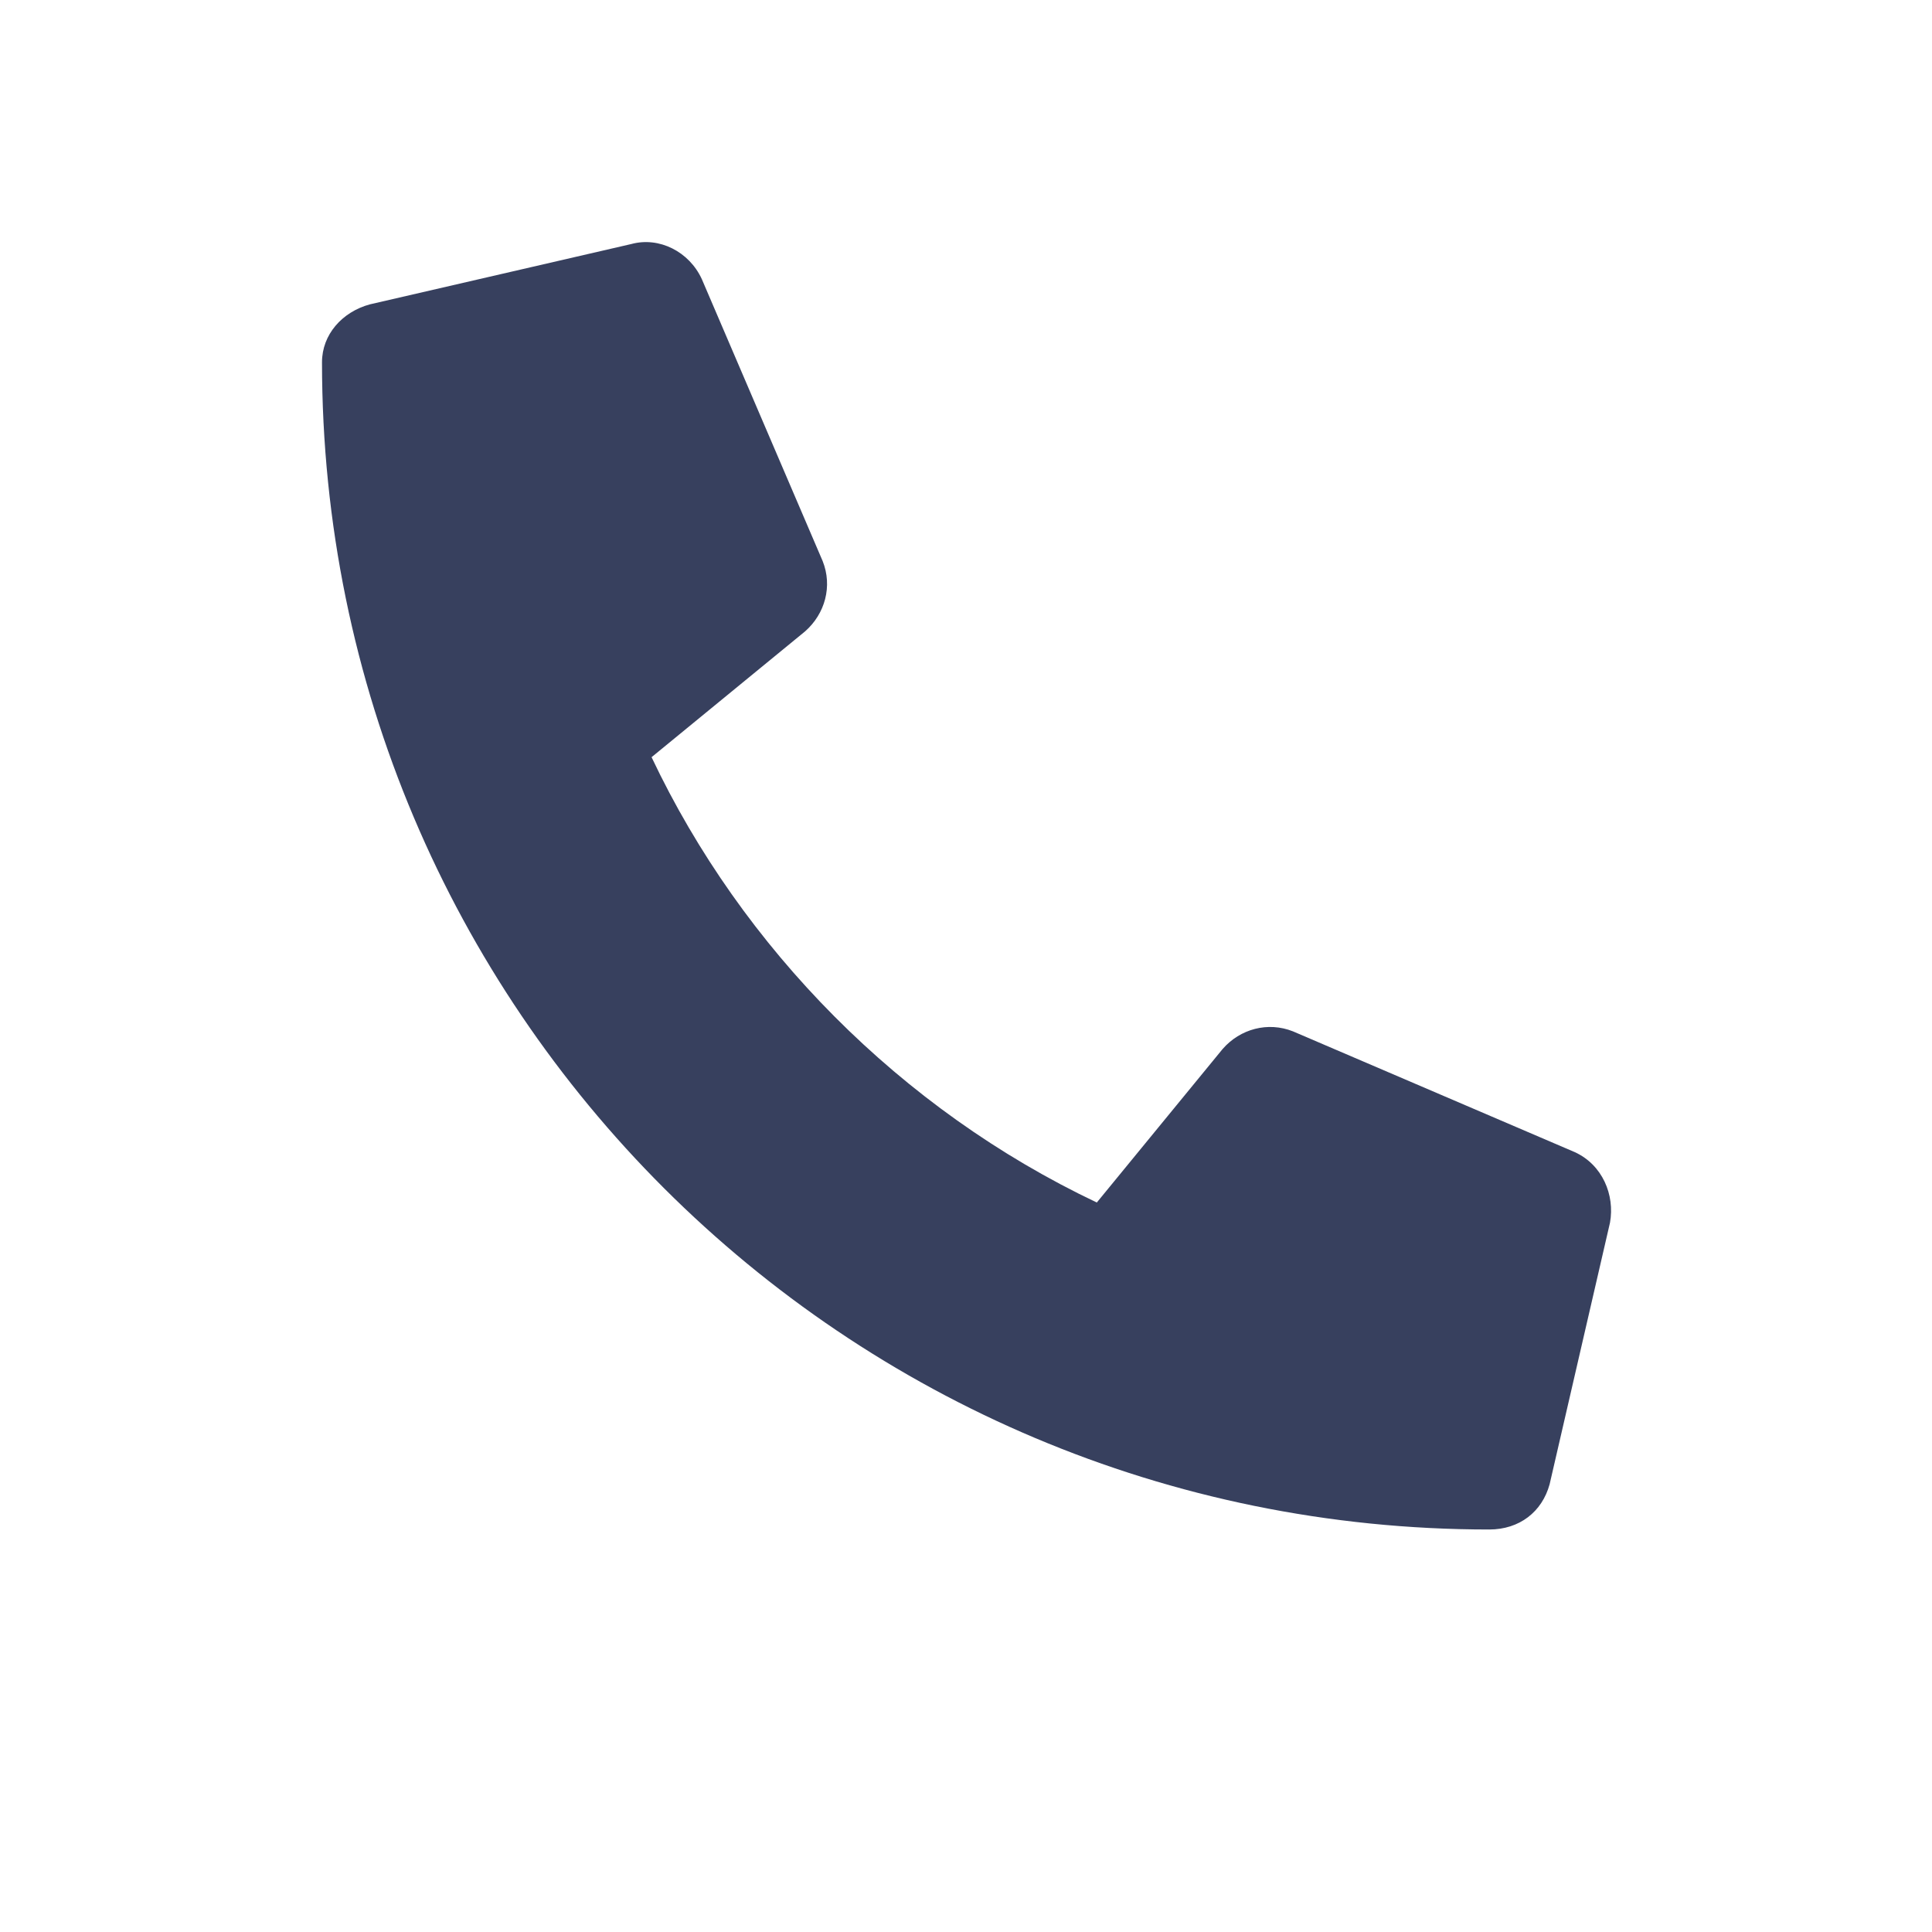 <svg width="24" height="24" viewBox="0 0 24 24" fill="none" xmlns="http://www.w3.org/2000/svg">
<path d="M4.594 3.781C4.25 3.875 4 4.156 4 4.5C4 12.531 10.5 19 18.5 19C18.875 19 19.156 18.781 19.25 18.438L20 15.188C20.062 14.844 19.906 14.469 19.562 14.312L16.062 12.812C15.75 12.688 15.406 12.781 15.188 13.031L13.625 14.938C11.188 13.781 9.219 11.781 8.094 9.406L10 7.844C10.25 7.625 10.344 7.281 10.219 6.969L8.719 3.469C8.562 3.125 8.188 2.938 7.844 3.031L4.594 3.781Z" fill="#37405E"/>
</svg>
